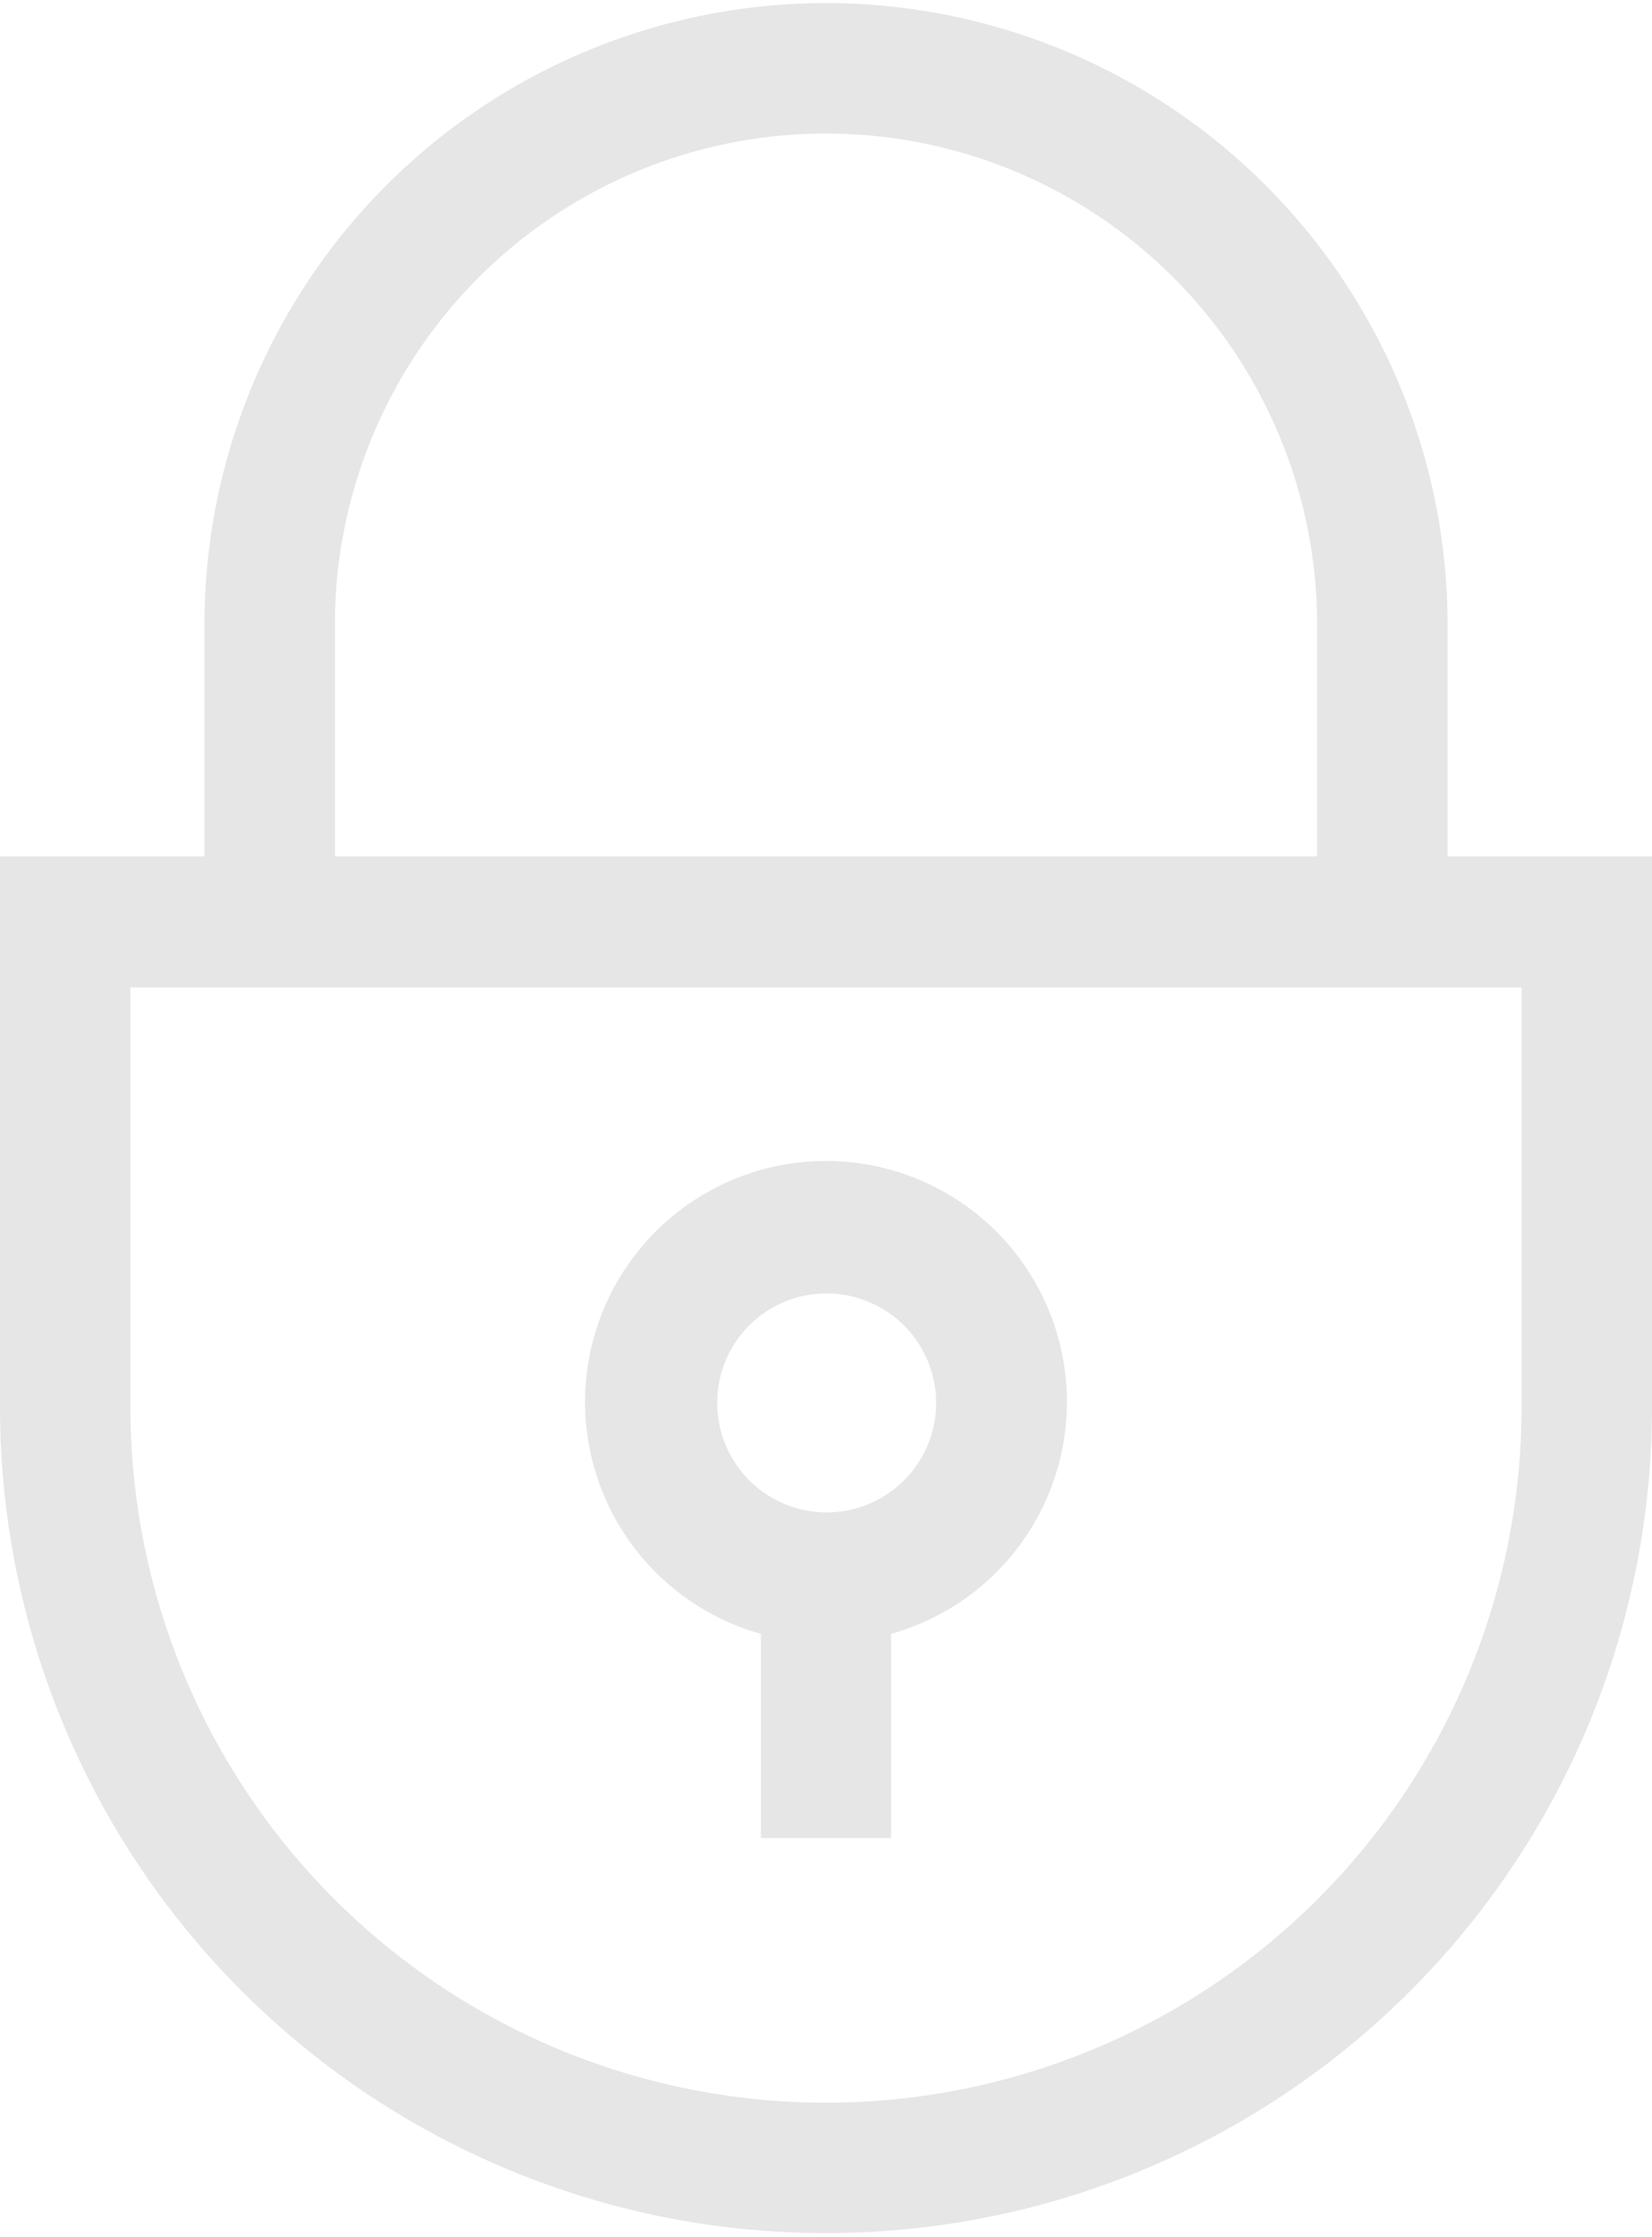 <svg xmlns="http://www.w3.org/2000/svg" viewBox="0 0 48 65"><g id="bf3a0a43-96b6-47b9-88f4-946a6b4a5f75" data-name="Capa 2"><g id="aaf238e1-9f7c-40cd-a802-72d58f3c9903" data-name="Capa 2"><path d="M42.06,24.88V18.15a18.06,18.06,0,1,0-36.12,0v6.73H0v16a24,24,0,1,0,48,0v-16ZM9.73,18.15a14.27,14.27,0,1,1,28.54,0v6.73H9.73ZM44.21,40.88a20.21,20.21,0,1,1-40.42,0V28.69H44.21Z" fill="#e6e6e6"/><path d="M22.11,47.47V53.4h3.78V47.47a7,7,0,1,0-3.78,0ZM24,37.58a3.18,3.18,0,1,1-3.16,3.17A3.17,3.17,0,0,1,24,37.58Z" fill="#e6e6e6"/></g></g></svg>